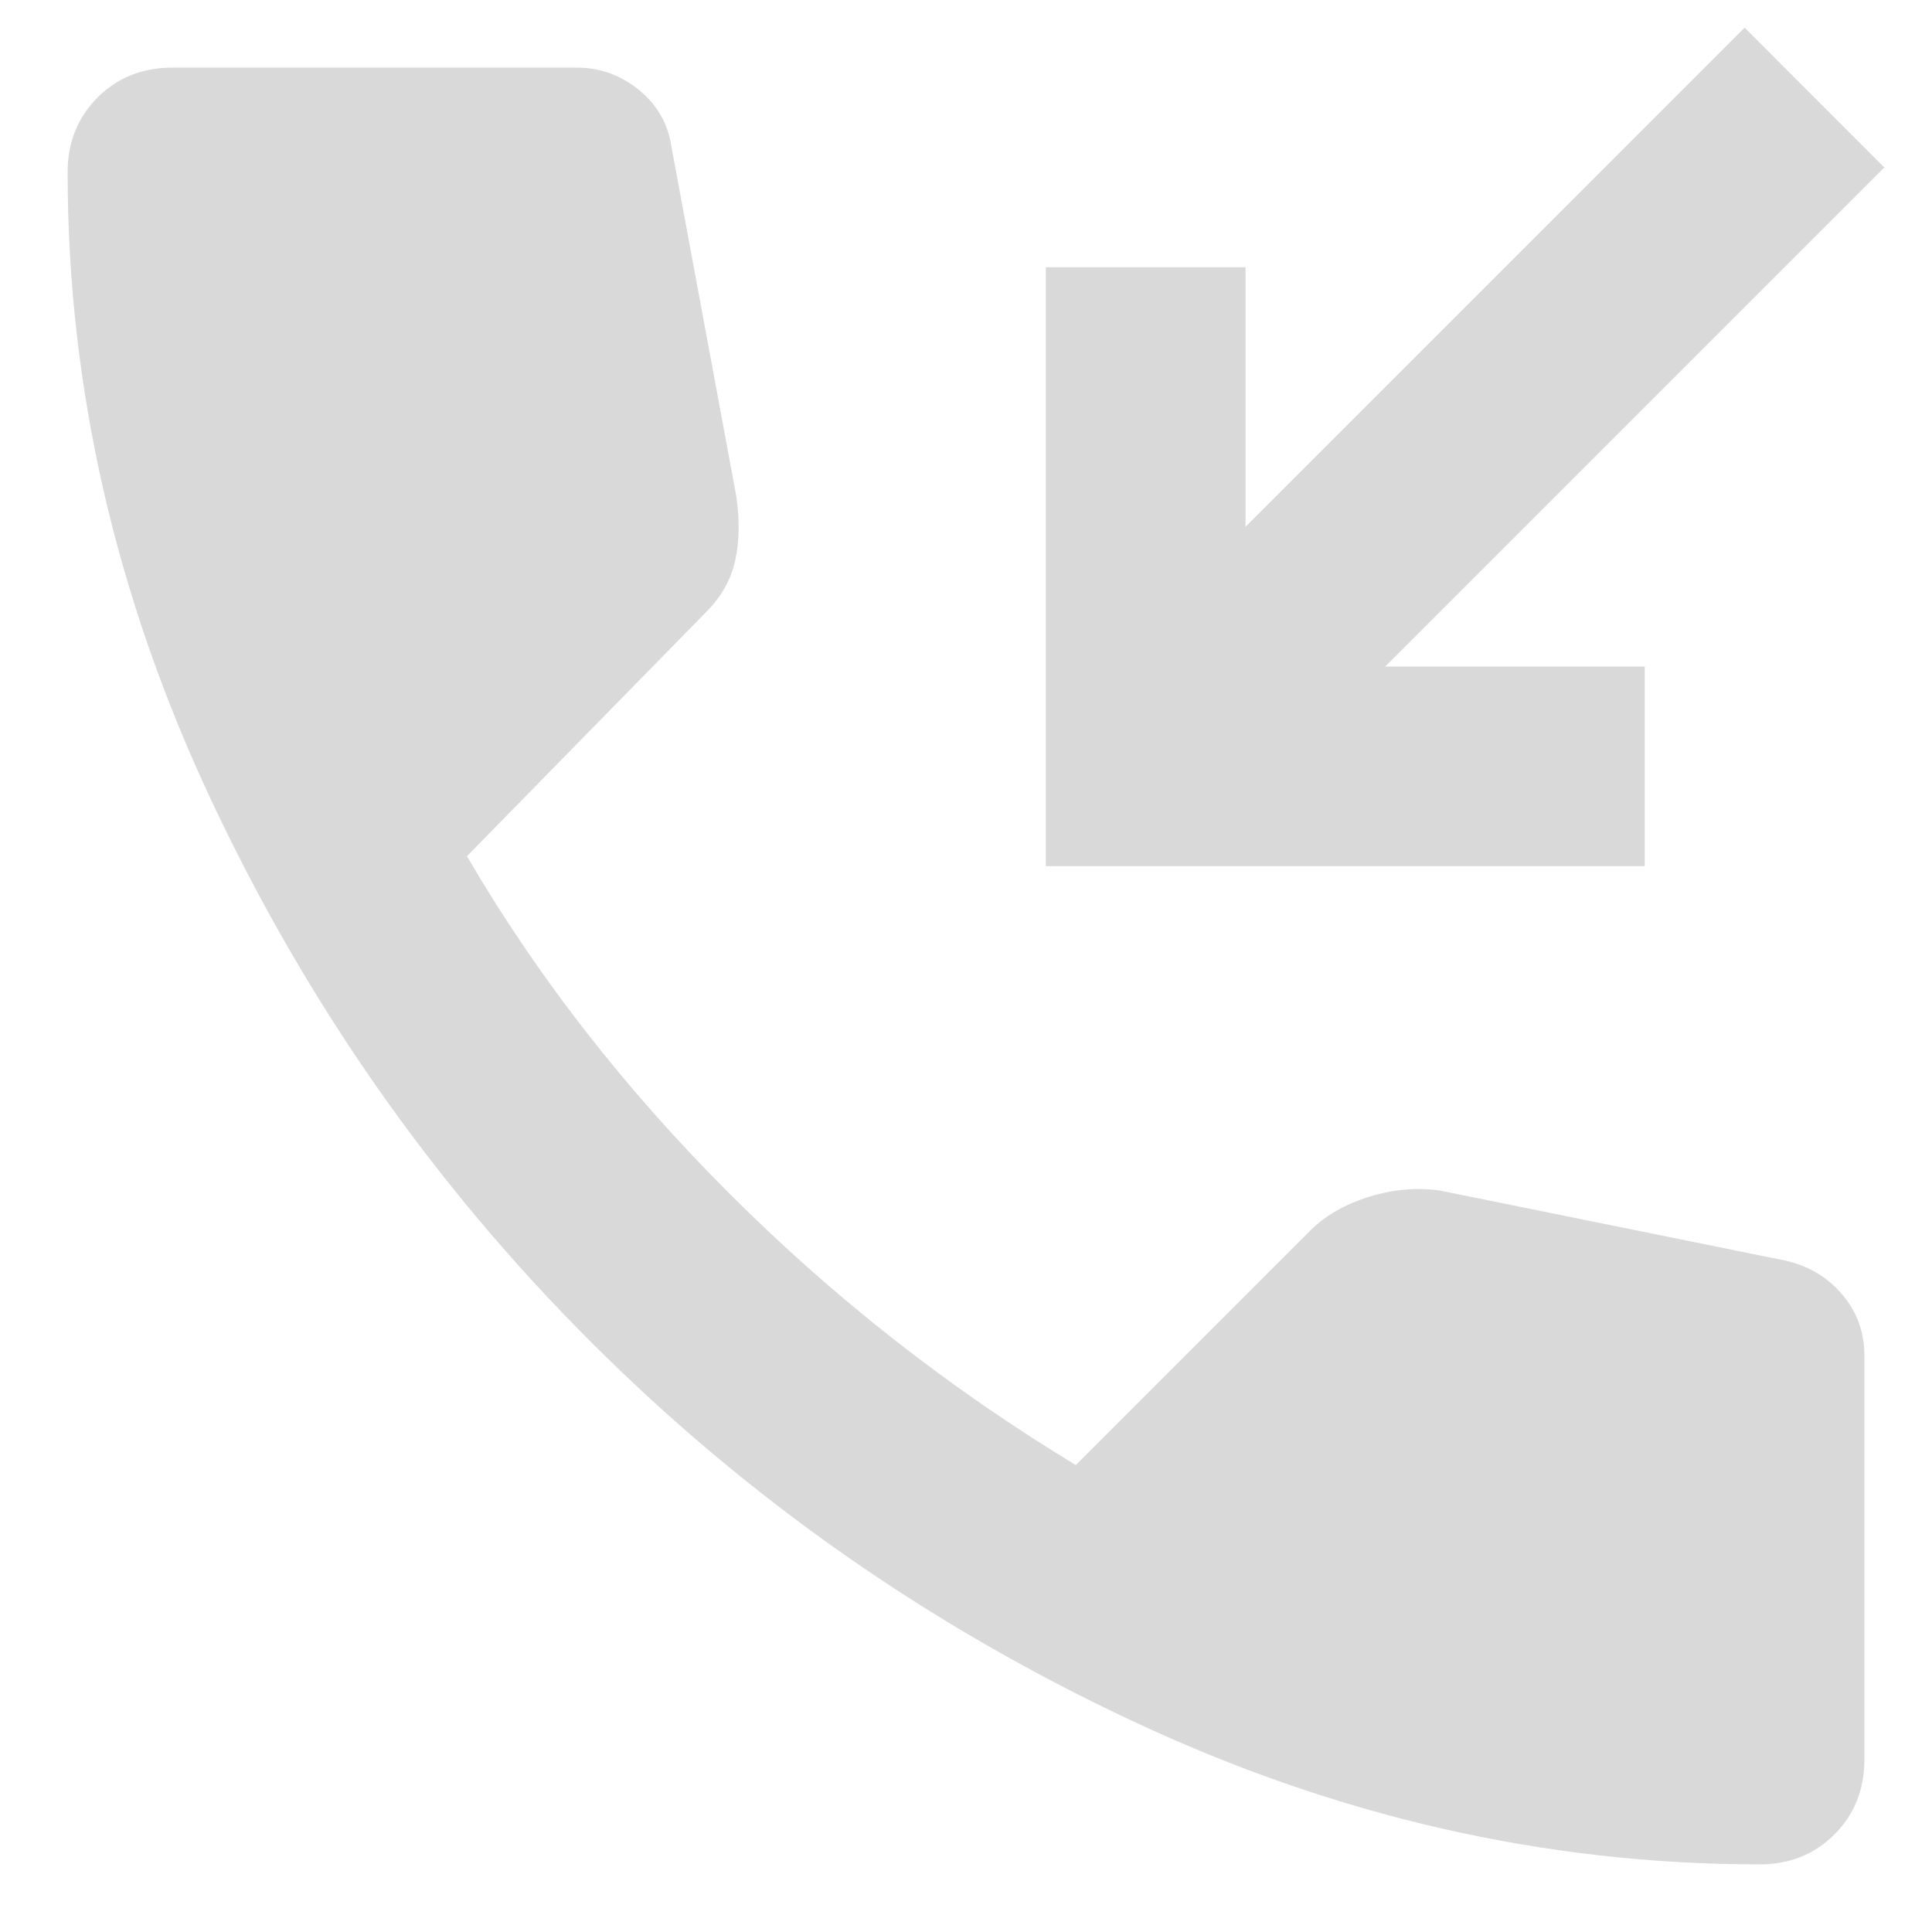 <svg width="25" height="25" viewBox="0 0 25 25" fill="none" xmlns="http://www.w3.org/2000/svg">
<path d="M13.533 11.208V3.458H16.117V6.817L22.575 0.358L24.383 2.167L17.925 8.625H21.283V11.208H13.533ZM22.769 24.125C19.992 24.125 17.285 23.506 14.648 22.267C12.011 21.03 9.675 19.394 7.641 17.359C5.606 15.325 3.97 12.989 2.732 10.352C1.494 7.715 0.875 5.008 0.875 2.231C0.875 1.844 1.004 1.521 1.262 1.262C1.521 1.004 1.844 0.875 2.231 0.875H7.463C7.764 0.875 8.033 0.972 8.27 1.166C8.507 1.359 8.647 1.607 8.69 1.908L9.529 6.429C9.572 6.731 9.567 7.005 9.514 7.252C9.459 7.5 9.335 7.721 9.142 7.915L6.042 11.079C6.946 12.629 8.076 14.082 9.432 15.438C10.789 16.795 12.285 17.968 13.921 18.958L16.956 15.923C17.15 15.729 17.403 15.584 17.716 15.486C18.027 15.39 18.334 15.363 18.635 15.406L23.092 16.31C23.393 16.375 23.641 16.52 23.834 16.746C24.028 16.972 24.125 17.236 24.125 17.537V22.769C24.125 23.156 23.996 23.479 23.738 23.737C23.479 23.996 23.156 24.125 22.769 24.125Z" fill="#D9D9D9"/>
</svg>
